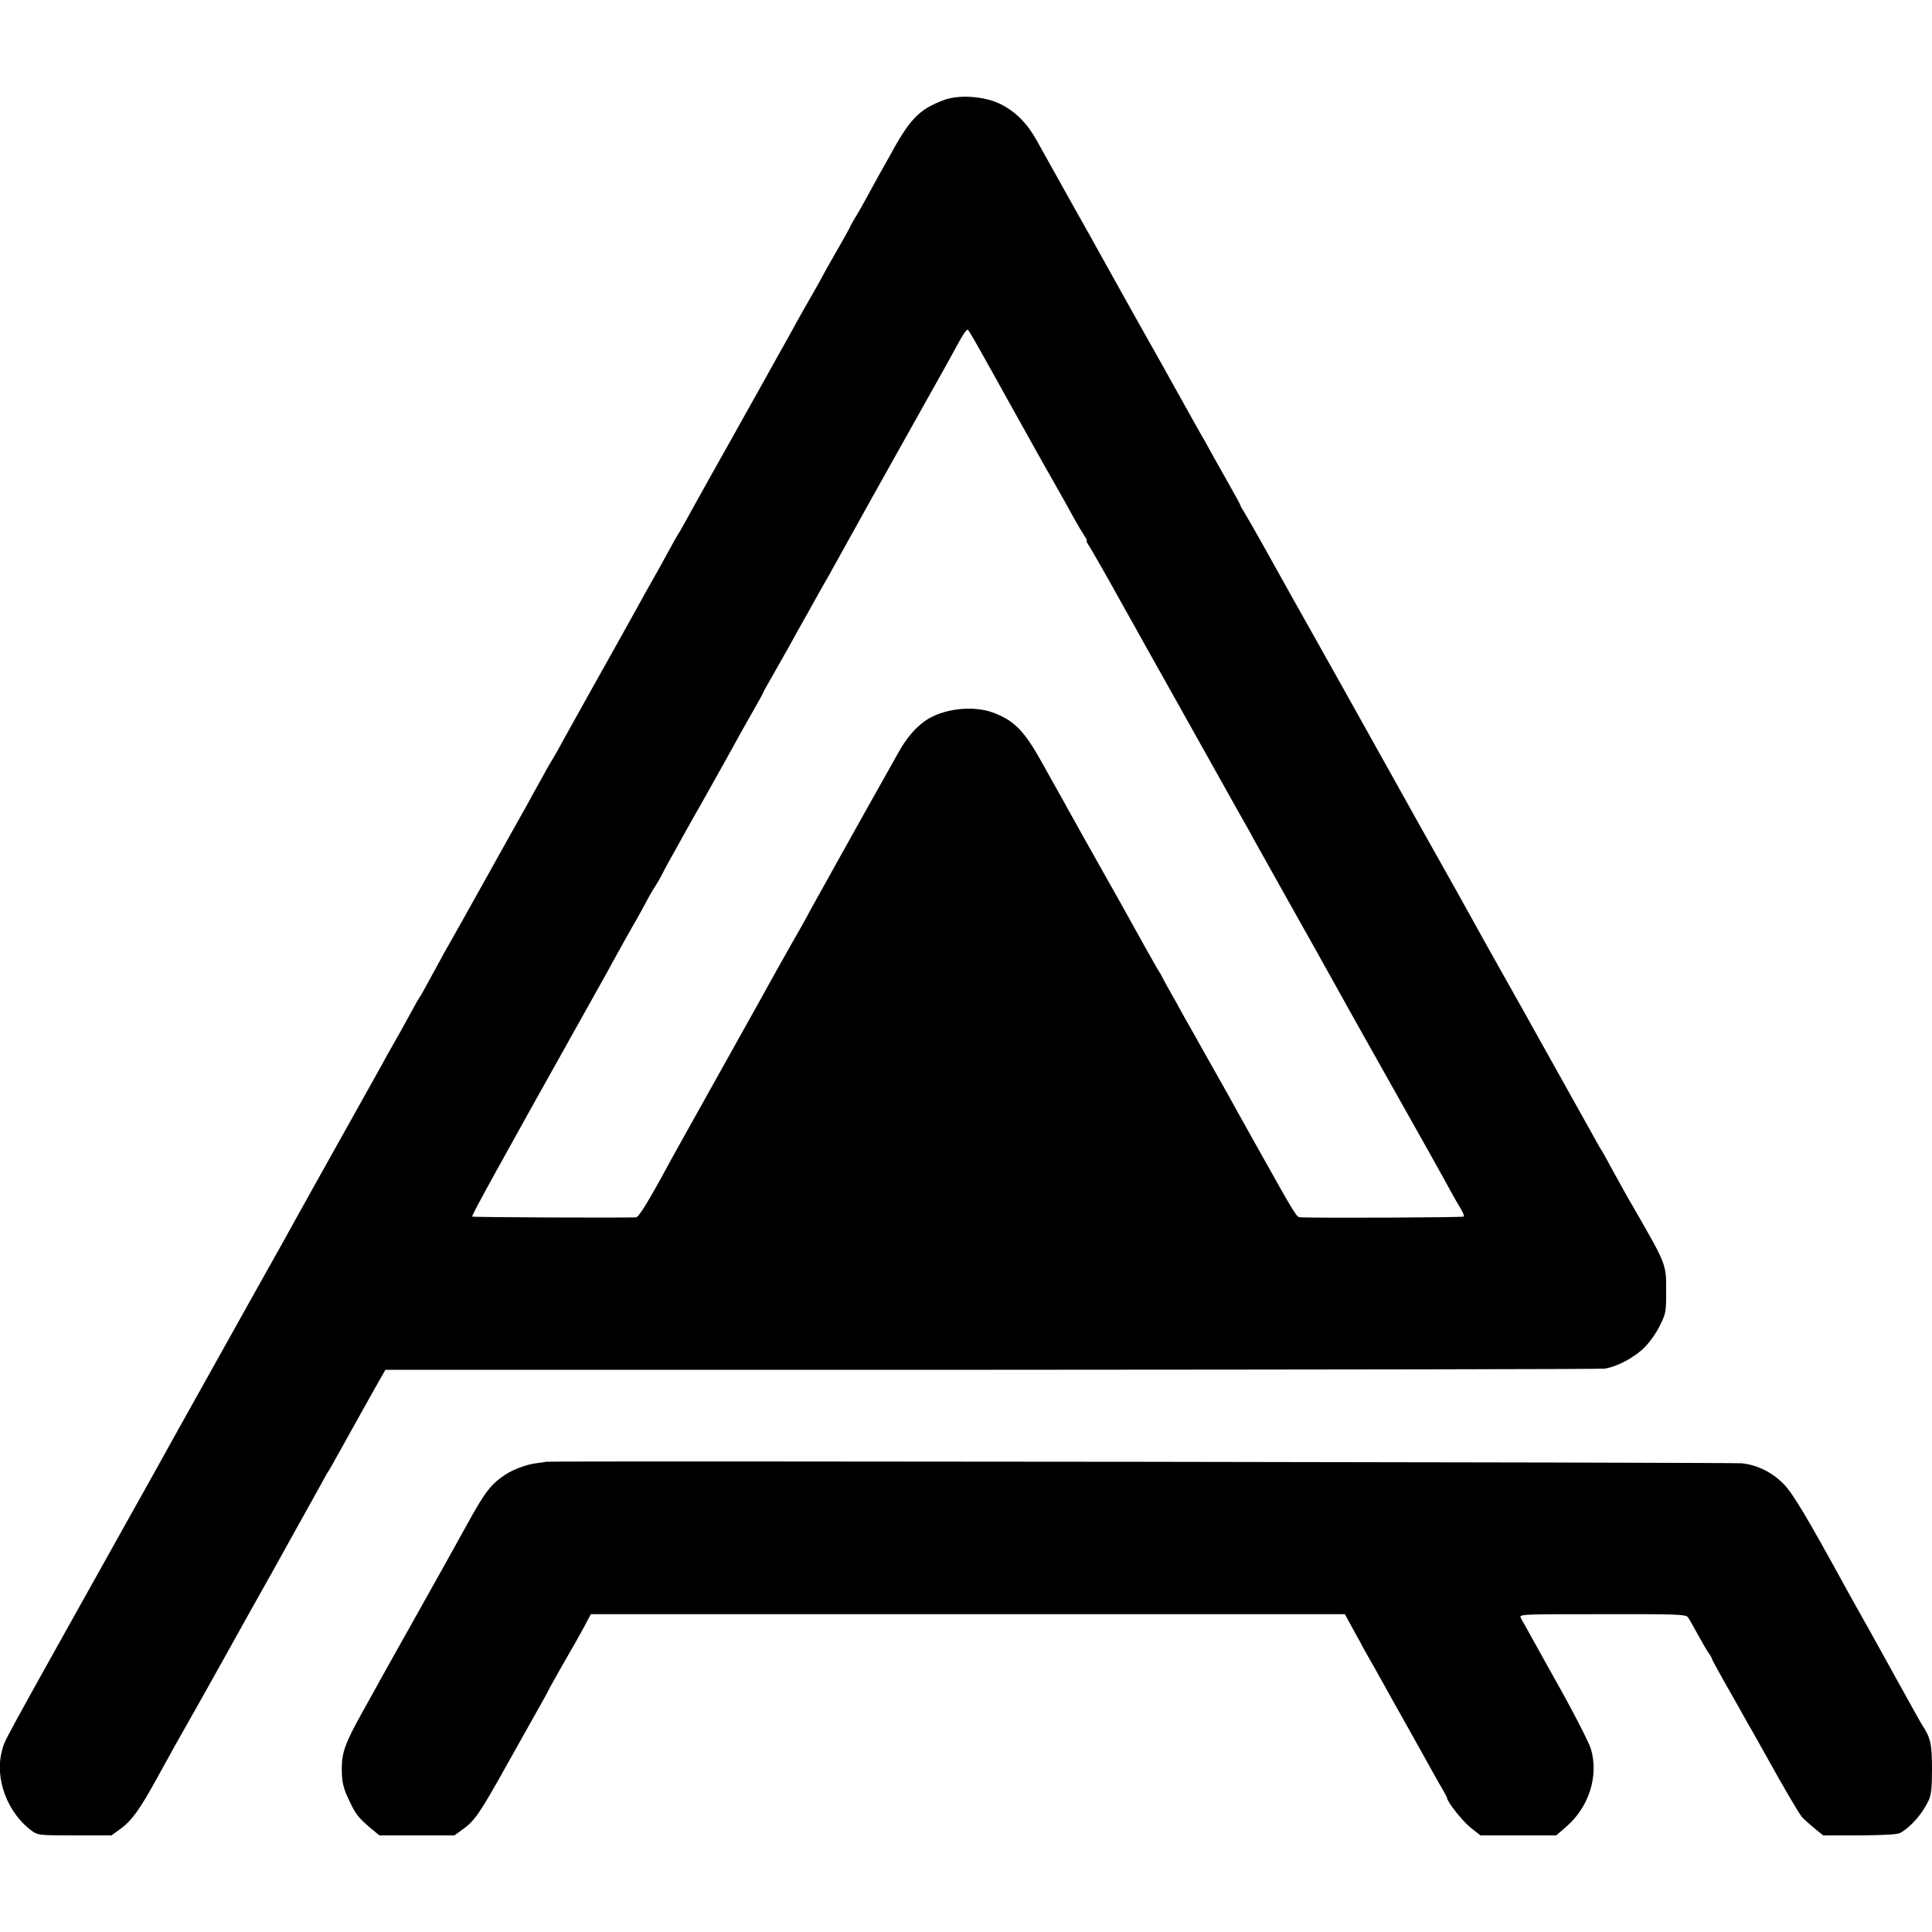<?xml version="1.0" standalone="no"?>
<!DOCTYPE svg PUBLIC "-//W3C//DTD SVG 20010904//EN"
 "http://www.w3.org/TR/2001/REC-SVG-20010904/DTD/svg10.dtd">
<svg version="1.0" xmlns="http://www.w3.org/2000/svg"
 width="1000pt" height="1000pt" viewBox="0 0 1000 1000"
 preserveAspectRatio="xMidYMid meet">
<g transform="translate(0,1000) scale(0.1,-0.1)"
fill="#000000" stroke="none">
<path d="M4885 9482 c-130 -49 -177 -98 -287 -302 -14 -25 -34 -61 -45 -80
-11 -19 -39 -71 -63 -115 -24 -44 -54 -97 -67 -117 -12 -21 -23 -40 -23 -42 0
-2 -31 -59 -70 -126 -38 -67 -70 -123 -70 -124 0 -2 -22 -41 -48 -87 -27 -46
-62 -109 -79 -139 -16 -30 -43 -77 -58 -105 -15 -27 -81 -144 -145 -260 -65
-115 -126 -226 -137 -245 -53 -94 -169 -301 -193 -345 -56 -102 -83 -150 -90
-160 -4 -5 -24 -41 -44 -78 -37 -68 -44 -81 -121 -217 -23 -41 -55 -100 -72
-130 -16 -30 -63 -113 -103 -185 -40 -71 -84 -150 -98 -175 -14 -25 -55 -99
-92 -165 -37 -66 -79 -142 -93 -168 -15 -26 -33 -58 -41 -70 -7 -12 -27 -47
-43 -77 -17 -30 -53 -95 -80 -145 -28 -49 -126 -225 -218 -390 -92 -165 -175
-313 -185 -330 -10 -16 -31 -55 -47 -85 -74 -136 -96 -176 -103 -185 -4 -5
-21 -35 -37 -65 -46 -85 -84 -152 -103 -185 -10 -16 -32 -57 -50 -90 -18 -33
-115 -206 -215 -385 -100 -179 -207 -370 -237 -425 -60 -108 -67 -122 -201
-360 -162 -290 -379 -678 -430 -770 -84 -152 -89 -161 -262 -470 -653 -1169
-608 -1086 -625 -1148 -39 -144 30 -324 157 -415 29 -21 41 -22 221 -22 l189
0 51 37 c55 41 97 100 184 258 80 146 99 180 221 395 60 107 122 218 137 245
23 42 178 320 243 435 38 68 220 396 250 450 16 30 33 60 37 65 4 6 22 37 40
70 38 68 208 374 236 422 l19 33 3135 0 c1724 1 3153 3 3175 6 62 8 158 59
209 112 26 26 61 76 78 112 31 62 32 71 32 180 1 135 -1 138 -162 418 -41 70
-71 124 -130 232 -19 36 -38 70 -42 75 -4 6 -22 37 -40 70 -29 52 -172 308
-240 430 -28 50 -53 94 -120 215 -30 52 -82 147 -118 210 -36 63 -79 142 -98
175 -18 33 -39 71 -47 85 -7 14 -132 237 -277 495 -144 259 -337 603 -427 765
-91 162 -176 313 -188 335 -12 22 -33 58 -45 80 -104 188 -227 407 -246 437
-13 21 -24 40 -24 43 0 3 -29 56 -64 118 -35 61 -76 135 -91 162 -15 28 -35
64 -45 80 -10 17 -30 53 -45 80 -38 69 -294 527 -305 545 -13 23 -133 238
-170 305 -18 33 -92 166 -165 295 -72 129 -148 266 -169 303 -49 88 -108 148
-185 187 -82 42 -217 52 -296 22z m206 -1327 c112 -202 295 -529 307 -551 6
-10 36 -63 67 -118 31 -54 72 -128 92 -165 20 -36 45 -78 55 -93 11 -16 16
-28 13 -28 -3 0 2 -12 13 -27 10 -16 77 -131 147 -258 71 -126 137 -246 148
-265 11 -19 94 -168 185 -330 91 -162 184 -329 207 -370 23 -41 54 -97 70
-125 15 -27 35 -63 45 -80 10 -16 32 -57 50 -90 18 -33 93 -166 165 -295 170
-304 184 -327 210 -375 12 -22 82 -148 156 -280 344 -611 466 -829 489 -873
14 -26 36 -64 49 -85 13 -21 21 -41 17 -44 -4 -5 -732 -8 -843 -4 -23 1 -17
-9 -241 391 -66 118 -129 231 -139 250 -11 19 -60 107 -110 195 -49 88 -104
185 -121 215 -16 30 -45 82 -64 115 -19 33 -37 67 -41 75 -4 8 -11 22 -17 30
-9 13 -95 166 -202 360 -17 30 -72 127 -121 215 -50 88 -100 178 -112 200 -13
22 -46 83 -75 135 -30 52 -73 131 -98 175 -90 162 -142 215 -250 256 -107 40
-264 21 -355 -43 -49 -35 -94 -87 -134 -158 -58 -103 -69 -123 -188 -335 -125
-225 -148 -264 -195 -350 -18 -33 -42 -76 -53 -95 -11 -19 -33 -60 -49 -90
-17 -30 -47 -84 -68 -120 -20 -36 -94 -166 -162 -290 -69 -124 -201 -360 -293
-525 -92 -165 -178 -318 -189 -340 -102 -188 -150 -265 -164 -266 -82 -3 -844
0 -848 4 -5 4 143 272 546 992 65 116 133 237 151 270 33 62 143 259 159 285
5 8 23 42 41 75 17 33 39 71 49 85 9 14 26 43 37 65 11 22 31 58 43 80 13 22
36 65 53 95 16 30 47 84 67 120 21 36 94 166 163 290 68 124 141 254 161 288
20 35 36 65 36 67 0 2 24 45 54 97 29 51 66 116 81 143 15 28 61 111 103 185
41 74 80 144 87 155 7 11 26 45 42 75 36 66 334 601 463 830 109 194 142 253
188 338 19 35 38 60 42 55 5 -4 41 -66 81 -138z"/>
<path d="M2827 2434 c-1 -1 -22 -4 -47 -7 -53 -6 -122 -32 -165 -60 -75 -50
-105 -89 -200 -262 -53 -97 -179 -322 -290 -520 -62 -110 -126 -225 -143 -255
-16 -30 -65 -118 -108 -195 -87 -156 -104 -205 -105 -285 0 -75 7 -105 41
-175 32 -67 45 -83 109 -138 l45 -37 194 0 194 0 48 35 c58 42 89 89 215 315
54 96 126 225 161 287 35 62 64 114 64 116 0 2 32 59 71 128 40 68 89 155 110
194 l37 70 1952 0 1951 0 41 -75 c23 -41 50 -91 60 -110 11 -19 25 -44 31 -55
7 -11 28 -49 48 -85 20 -36 49 -87 64 -115 57 -101 158 -282 193 -345 20 -36
48 -87 64 -113 15 -26 28 -50 28 -53 0 -20 80 -120 122 -154 l51 -40 196 0
196 0 53 46 c117 102 167 261 127 400 -10 34 -88 187 -185 359 -92 165 -172
309 -178 320 -10 20 -7 20 421 20 376 1 433 -1 443 -15 6 -8 28 -46 49 -85 21
-38 46 -82 56 -97 11 -14 19 -29 19 -32 0 -3 29 -57 64 -119 35 -61 74 -130
86 -152 12 -22 42 -75 67 -118 24 -42 55 -99 70 -125 80 -145 165 -290 180
-307 10 -11 39 -37 64 -58 l46 -37 189 0 c129 1 196 5 210 13 56 32 115 100
147 169 13 28 17 65 17 163 0 126 -7 160 -50 225 -6 8 -62 110 -126 225 -116
210 -194 351 -242 435 -14 25 -30 54 -36 65 -187 342 -266 475 -313 523 -61
62 -137 99 -216 108 -45 5 -6184 13 -6190 8z"/>
</g>
</svg>
